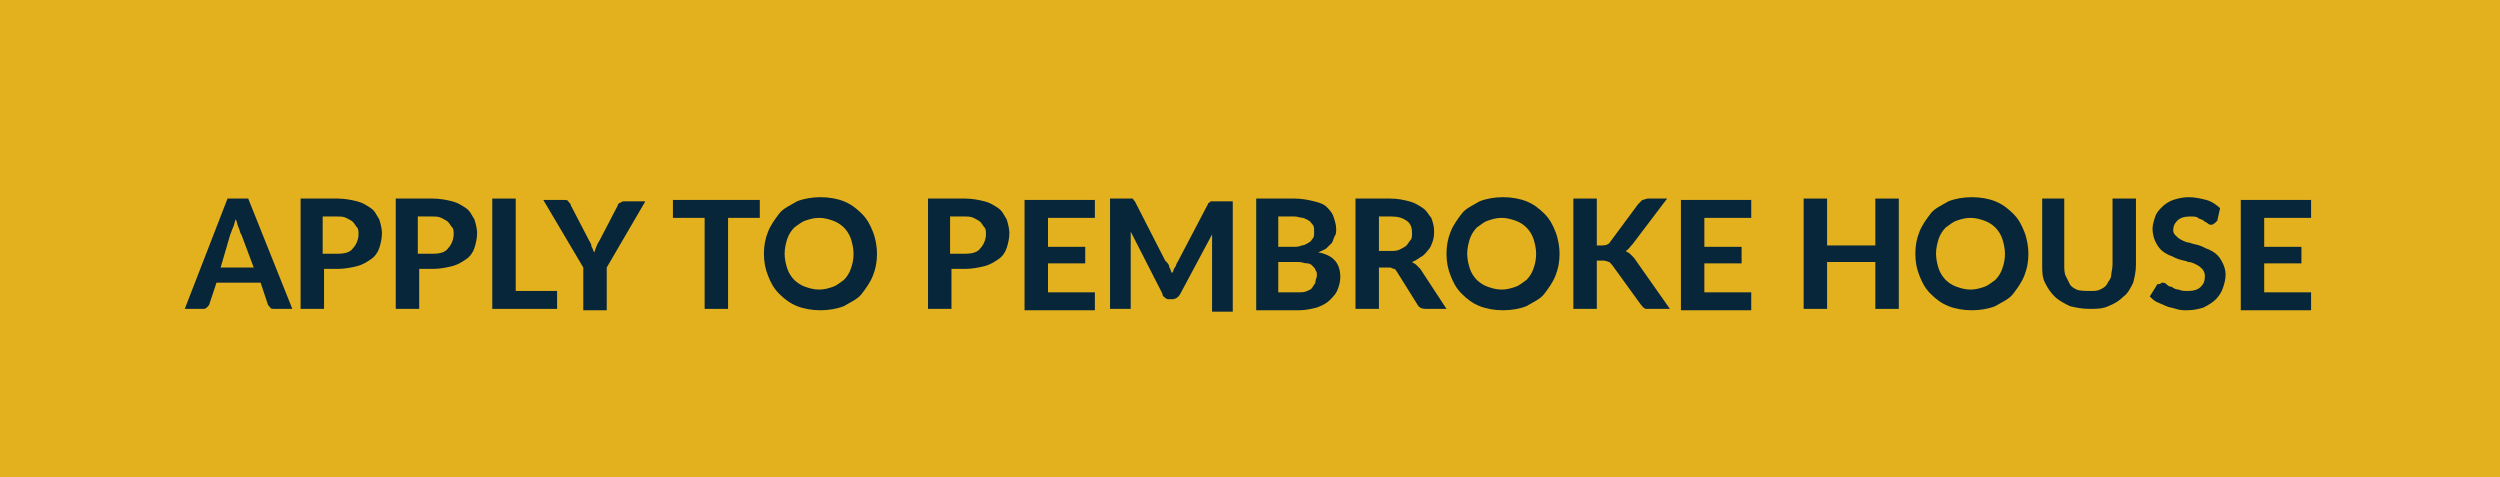 <?xml version="1.0" encoding="UTF-8"?> <!-- Generator: Adobe Illustrator 19.0.0, SVG Export Plug-In . SVG Version: 6.00 Build 0) --> <svg xmlns="http://www.w3.org/2000/svg" xmlns:xlink="http://www.w3.org/1999/xlink" id="Layer_1" x="0px" y="0px" viewBox="0 0 181.3 34.6" style="enable-background:new 0 0 181.3 34.6;" xml:space="preserve"> <style type="text/css"> .st0{fill:#E3B11D;} .st1{fill:#072639;} </style> <g> <rect x="0" y="0" class="st0" width="181.3" height="34.6"></rect> <g id="XMLID_154_"> <g id="XMLID_568_"> <path id="XMLID_616_" class="st1" d="M21.2,22.4h-1.3c-0.1,0-0.3,0-0.3-0.1c-0.1-0.1-0.2-0.2-0.2-0.3l-0.5-1.5h-3.2l-0.5,1.5 c0,0.1-0.1,0.2-0.2,0.3s-0.2,0.1-0.3,0.1h-1.3l3.1-8H18L21.2,22.4z M16,19.4h2.4L17.5,17c-0.1-0.1-0.1-0.3-0.2-0.5 c-0.1-0.2-0.1-0.4-0.2-0.6c-0.1,0.2-0.1,0.4-0.2,0.6c-0.1,0.2-0.1,0.3-0.2,0.5L16,19.4z"></path> <path id="XMLID_613_" class="st1" d="M23.5,19.7v2.7h-1.7v-8h2.7c0.5,0,1,0.1,1.4,0.2c0.4,0.1,0.7,0.3,1,0.5 c0.3,0.2,0.4,0.5,0.6,0.8c0.1,0.3,0.2,0.7,0.2,1c0,0.4-0.1,0.8-0.2,1.1c-0.1,0.3-0.3,0.6-0.6,0.8c-0.3,0.2-0.6,0.4-1,0.5 c-0.4,0.1-0.9,0.2-1.4,0.2H23.5z M23.5,18.4h1c0.5,0,0.9-0.1,1.1-0.4c0.2-0.2,0.4-0.6,0.4-1c0-0.2,0-0.4-0.1-0.5 s-0.2-0.3-0.3-0.4c-0.1-0.1-0.3-0.2-0.5-0.3c-0.2-0.1-0.4-0.1-0.7-0.1h-1V18.4z"></path> <path id="XMLID_610_" class="st1" d="M30.4,19.7v2.7h-1.7v-8h2.7c0.5,0,1,0.1,1.4,0.2c0.4,0.1,0.7,0.3,1,0.5 c0.3,0.2,0.4,0.5,0.6,0.8c0.1,0.3,0.2,0.7,0.2,1c0,0.4-0.1,0.8-0.2,1.1c-0.1,0.3-0.3,0.6-0.6,0.8c-0.3,0.2-0.6,0.4-1,0.5 c-0.4,0.1-0.9,0.2-1.4,0.2H30.4z M30.4,18.4h1c0.5,0,0.9-0.1,1.1-0.4c0.2-0.2,0.4-0.6,0.4-1c0-0.2,0-0.4-0.1-0.5 s-0.2-0.3-0.3-0.4c-0.1-0.1-0.3-0.2-0.5-0.3c-0.2-0.1-0.4-0.1-0.7-0.1h-1V18.4z"></path> <path id="XMLID_608_" class="st1" d="M37.3,21.1h3.1v1.3h-4.7v-8h1.7V21.1z"></path> <path id="XMLID_606_" class="st1" d="M44,19.4v3.1h-1.7v-3.1l-2.9-4.9h1.5c0.1,0,0.3,0,0.3,0.1c0.1,0.1,0.2,0.2,0.2,0.3l1.3,2.5 c0.1,0.2,0.2,0.3,0.2,0.5c0.1,0.1,0.1,0.3,0.2,0.4c0.1-0.3,0.2-0.6,0.4-0.9l1.3-2.5c0-0.1,0.1-0.2,0.2-0.2 c0.1-0.1,0.2-0.1,0.3-0.1h1.5L44,19.4z"></path> <path id="XMLID_604_" class="st1" d="M55.1,14.5v1.3h-2.3v6.6h-1.7v-6.6h-2.3v-1.3H55.1z"></path> <path id="XMLID_601_" class="st1" d="M63.6,18.4c0,0.6-0.1,1.1-0.3,1.6c-0.2,0.5-0.5,0.9-0.8,1.3s-0.8,0.6-1.3,0.9 c-0.5,0.2-1.1,0.3-1.7,0.3c-0.6,0-1.2-0.1-1.7-0.3c-0.5-0.2-0.9-0.5-1.3-0.9s-0.6-0.8-0.8-1.3c-0.2-0.5-0.3-1-0.3-1.6 s0.1-1.1,0.3-1.6c0.2-0.5,0.5-0.9,0.8-1.3s0.8-0.6,1.3-0.9c0.5-0.2,1.1-0.3,1.7-0.3c0.6,0,1.2,0.1,1.7,0.3 c0.5,0.2,0.9,0.5,1.3,0.9c0.4,0.4,0.6,0.8,0.8,1.3S63.6,17.9,63.6,18.4z M61.9,18.4c0-0.4-0.1-0.8-0.2-1.1 c-0.1-0.3-0.3-0.6-0.5-0.8c-0.2-0.2-0.5-0.4-0.8-0.5c-0.3-0.1-0.6-0.2-1-0.2s-0.7,0.1-1,0.2c-0.3,0.1-0.5,0.3-0.8,0.5 c-0.2,0.2-0.4,0.5-0.5,0.8c-0.1,0.3-0.2,0.7-0.2,1.1c0,0.4,0.1,0.8,0.2,1.1c0.1,0.3,0.3,0.6,0.5,0.8c0.2,0.2,0.5,0.4,0.8,0.5 c0.3,0.1,0.6,0.2,1,0.2s0.7-0.1,1-0.2c0.3-0.1,0.5-0.3,0.8-0.5c0.2-0.2,0.4-0.5,0.5-0.8C61.8,19.2,61.9,18.9,61.9,18.4z"></path> <path id="XMLID_598_" class="st1" d="M69,19.7v2.7h-1.7v-8h2.7c0.5,0,1,0.1,1.4,0.2c0.4,0.1,0.7,0.3,1,0.5 c0.3,0.2,0.4,0.5,0.6,0.8c0.1,0.3,0.2,0.7,0.2,1c0,0.4-0.1,0.8-0.2,1.1c-0.1,0.3-0.3,0.6-0.6,0.8c-0.3,0.2-0.6,0.4-1,0.5 c-0.4,0.1-0.9,0.2-1.4,0.2H69z M69,18.4h1c0.5,0,0.9-0.1,1.1-0.4c0.2-0.2,0.4-0.6,0.4-1c0-0.2,0-0.4-0.1-0.5s-0.2-0.3-0.3-0.4 c-0.1-0.1-0.3-0.2-0.5-0.3c-0.2-0.1-0.4-0.1-0.7-0.1h-1V18.4z"></path> <path id="XMLID_596_" class="st1" d="M79.4,14.5v1.3h-3.4v2.1h2.7v1.2h-2.7v2.1h3.4v1.3h-5.1v-8H79.4z"></path> <path id="XMLID_594_" class="st1" d="M84.8,19.4c0.1,0.1,0.1,0.3,0.2,0.4c0.1-0.1,0.1-0.3,0.2-0.4s0.1-0.3,0.2-0.4l2.2-4.2 c0-0.1,0.1-0.1,0.1-0.1c0,0,0.1-0.1,0.1-0.1c0,0,0.1,0,0.1,0c0.1,0,0.1,0,0.2,0h1.3v8h-1.5v-4.9c0-0.1,0-0.2,0-0.3 c0-0.1,0-0.2,0-0.4l-2.3,4.3c-0.1,0.2-0.3,0.4-0.6,0.4h-0.2c-0.1,0-0.2,0-0.3-0.1c-0.1-0.1-0.2-0.1-0.2-0.3L82,16.8 c0,0.1,0,0.2,0,0.4c0,0.1,0,0.2,0,0.3v4.9h-1.5v-8h1.3c0.1,0,0.1,0,0.2,0c0.1,0,0.1,0,0.1,0c0,0,0.1,0,0.1,0.1 c0,0,0.1,0.1,0.1,0.1l2.2,4.3C84.7,19.1,84.8,19.2,84.8,19.4z"></path> <path id="XMLID_590_" class="st1" d="M91.1,22.4v-8h2.8c0.5,0,1,0.1,1.4,0.2c0.4,0.1,0.7,0.2,0.9,0.4c0.2,0.2,0.4,0.4,0.5,0.7 c0.1,0.3,0.2,0.6,0.2,0.9c0,0.2,0,0.4-0.1,0.5c-0.1,0.2-0.1,0.3-0.2,0.5c-0.1,0.1-0.3,0.3-0.4,0.4s-0.4,0.2-0.6,0.3 c1.1,0.2,1.6,0.8,1.6,1.8c0,0.3-0.1,0.7-0.2,0.9c-0.1,0.3-0.3,0.5-0.6,0.8c-0.2,0.2-0.6,0.4-0.9,0.5c-0.4,0.1-0.8,0.2-1.3,0.2 H91.1z M92.7,17.9h1.1c0.2,0,0.4,0,0.6-0.1c0.2,0,0.3-0.1,0.5-0.2s0.2-0.2,0.3-0.3s0.1-0.3,0.1-0.5c0-0.2,0-0.4-0.1-0.5 C95.1,16.2,95,16,94.9,16c-0.1-0.1-0.2-0.1-0.4-0.2c-0.2,0-0.4-0.1-0.6-0.1h-1.2V17.9z M92.7,19v2.2h1.4c0.3,0,0.5,0,0.7-0.1 c0.2-0.1,0.3-0.1,0.4-0.3s0.2-0.2,0.2-0.4c0-0.1,0.1-0.3,0.1-0.4c0-0.2,0-0.3-0.1-0.4c0-0.1-0.1-0.2-0.2-0.3s-0.2-0.2-0.4-0.2 c-0.2,0-0.4-0.1-0.6-0.1H92.7z"></path> <path id="XMLID_587_" class="st1" d="M100,19.4v3h-1.7v-8h2.5c0.6,0,1,0.1,1.4,0.2c0.4,0.1,0.7,0.3,1,0.5 c0.3,0.2,0.4,0.5,0.6,0.7c0.1,0.3,0.2,0.6,0.2,0.9c0,0.3,0,0.5-0.1,0.8s-0.2,0.5-0.3,0.6s-0.3,0.4-0.5,0.5s-0.4,0.3-0.7,0.4 c0.1,0.1,0.2,0.1,0.3,0.2c0.1,0.1,0.2,0.2,0.3,0.3l1.9,2.9h-1.5c-0.3,0-0.5-0.1-0.6-0.3l-1.5-2.4c-0.1-0.1-0.1-0.2-0.2-0.2 s-0.2-0.1-0.3-0.1H100z M100,18.2h0.8c0.3,0,0.5,0,0.7-0.1s0.4-0.2,0.5-0.3c0.1-0.1,0.2-0.3,0.3-0.4s0.1-0.3,0.1-0.5 c0-0.4-0.1-0.7-0.4-0.9c-0.3-0.2-0.6-0.3-1.1-0.3H100V18.2z"></path> <path id="XMLID_584_" class="st1" d="M113.1,18.4c0,0.6-0.1,1.1-0.3,1.6c-0.2,0.5-0.5,0.9-0.8,1.3s-0.8,0.6-1.3,0.9 c-0.5,0.2-1.1,0.3-1.7,0.3c-0.6,0-1.2-0.1-1.7-0.3c-0.5-0.2-0.9-0.5-1.3-0.9s-0.6-0.8-0.8-1.3c-0.2-0.5-0.3-1-0.3-1.6 s0.1-1.1,0.3-1.6c0.2-0.5,0.5-0.9,0.8-1.3s0.8-0.6,1.3-0.9c0.5-0.2,1.1-0.3,1.7-0.3c0.6,0,1.2,0.1,1.7,0.3 c0.5,0.2,0.9,0.5,1.3,0.9c0.4,0.4,0.6,0.8,0.8,1.3S113.1,17.9,113.1,18.4z M111.4,18.4c0-0.4-0.1-0.8-0.2-1.1 c-0.1-0.3-0.3-0.6-0.5-0.8c-0.2-0.2-0.5-0.4-0.8-0.5c-0.3-0.1-0.6-0.2-1-0.2s-0.7,0.1-1,0.2c-0.3,0.1-0.5,0.3-0.8,0.5 c-0.2,0.2-0.4,0.5-0.5,0.8c-0.1,0.3-0.2,0.7-0.2,1.1c0,0.4,0.1,0.8,0.2,1.1c0.1,0.3,0.3,0.6,0.5,0.8c0.2,0.2,0.5,0.4,0.8,0.5 c0.3,0.1,0.6,0.2,1,0.2s0.7-0.1,1-0.2c0.3-0.1,0.5-0.3,0.8-0.5c0.2-0.2,0.4-0.5,0.5-0.8C111.3,19.2,111.4,18.9,111.4,18.4z"></path> <path id="XMLID_582_" class="st1" d="M115.9,17.8h0.3c0.3,0,0.5-0.1,0.6-0.3l2-2.7c0.1-0.1,0.2-0.2,0.3-0.3 c0.1,0,0.3-0.1,0.4-0.1h1.4l-2.5,3.3c-0.2,0.2-0.3,0.4-0.5,0.5c0.1,0.1,0.2,0.1,0.3,0.2c0.1,0.1,0.2,0.2,0.3,0.3l2.6,3.7h-1.5 c-0.1,0-0.2,0-0.2,0c-0.1,0-0.1,0-0.2-0.1c-0.1,0-0.1-0.1-0.1-0.1s-0.1-0.1-0.1-0.1l-2.1-2.9c-0.1-0.1-0.2-0.2-0.2-0.2 c-0.1,0-0.2-0.1-0.4-0.1h-0.5v3.5h-1.7v-8h1.7V17.8z"></path> <path id="XMLID_580_" class="st1" d="M127,14.5v1.3h-3.4v2.1h2.7v1.2h-2.7v2.1h3.4v1.3h-5.1v-8H127z"></path> <path id="XMLID_578_" class="st1" d="M137.7,22.4H136V19h-3.5v3.4h-1.7v-8h1.7v3.4h3.5v-3.4h1.7V22.4z"></path> <path id="XMLID_575_" class="st1" d="M147.1,18.4c0,0.6-0.1,1.1-0.3,1.6c-0.2,0.5-0.5,0.9-0.8,1.3s-0.8,0.6-1.3,0.9 c-0.5,0.2-1.1,0.3-1.7,0.3c-0.6,0-1.2-0.1-1.7-0.3c-0.5-0.2-0.9-0.5-1.3-0.9s-0.6-0.8-0.8-1.3c-0.2-0.5-0.3-1-0.3-1.6 s0.1-1.1,0.3-1.6c0.2-0.5,0.5-0.9,0.8-1.3s0.8-0.6,1.3-0.9c0.5-0.2,1.1-0.3,1.7-0.3c0.6,0,1.2,0.1,1.7,0.3 c0.5,0.2,0.9,0.5,1.3,0.9c0.4,0.4,0.6,0.8,0.8,1.3S147.1,17.9,147.1,18.4z M145.4,18.4c0-0.4-0.1-0.8-0.2-1.1 c-0.1-0.3-0.3-0.6-0.5-0.8c-0.2-0.2-0.5-0.4-0.8-0.5c-0.3-0.1-0.6-0.2-1-0.2s-0.7,0.1-1,0.2c-0.3,0.1-0.5,0.3-0.8,0.5 c-0.2,0.2-0.4,0.5-0.5,0.8c-0.1,0.3-0.2,0.7-0.2,1.1c0,0.4,0.1,0.8,0.2,1.1c0.1,0.3,0.3,0.6,0.5,0.8c0.2,0.2,0.5,0.4,0.8,0.5 c0.3,0.1,0.6,0.2,1,0.2s0.7-0.1,1-0.2c0.3-0.1,0.5-0.3,0.8-0.5c0.2-0.2,0.4-0.5,0.5-0.8C145.3,19.2,145.4,18.9,145.4,18.4z"></path> <path id="XMLID_573_" class="st1" d="M151.6,21.1c0.3,0,0.5,0,0.7-0.1s0.4-0.2,0.5-0.4s0.3-0.4,0.3-0.6s0.1-0.5,0.1-0.8v-4.8h1.7 v4.8c0,0.5-0.1,0.9-0.2,1.3c-0.2,0.4-0.4,0.8-0.7,1c-0.3,0.3-0.6,0.5-1.1,0.7c-0.4,0.2-0.9,0.2-1.4,0.2c-0.5,0-1-0.1-1.4-0.2 c-0.4-0.2-0.8-0.4-1.1-0.7c-0.3-0.3-0.5-0.6-0.7-1s-0.2-0.8-0.2-1.3v-4.8h1.6v4.8c0,0.3,0,0.6,0.1,0.8c0.1,0.2,0.2,0.4,0.3,0.6 s0.3,0.3,0.5,0.4S151.3,21.1,151.6,21.1z"></path> <path id="XMLID_571_" class="st1" d="M160.8,16c-0.1,0.1-0.1,0.1-0.2,0.2c-0.1,0-0.1,0.1-0.2,0.1c-0.1,0-0.2,0-0.3-0.1 c-0.1-0.1-0.2-0.1-0.3-0.2c-0.1-0.1-0.3-0.1-0.4-0.2s-0.3-0.1-0.6-0.1c-0.4,0-0.7,0.1-0.9,0.3c-0.2,0.2-0.3,0.4-0.3,0.7 c0,0.2,0.1,0.3,0.2,0.4c0.1,0.1,0.2,0.2,0.4,0.3c0.2,0.1,0.4,0.2,0.6,0.2c0.2,0.1,0.4,0.1,0.7,0.2s0.4,0.2,0.7,0.3 c0.2,0.1,0.4,0.2,0.6,0.4c0.2,0.2,0.3,0.4,0.4,0.6c0.1,0.2,0.2,0.5,0.2,0.8c0,0.4-0.1,0.7-0.2,1c-0.1,0.3-0.3,0.6-0.5,0.8 s-0.5,0.4-0.9,0.6c-0.3,0.1-0.7,0.2-1.2,0.2c-0.3,0-0.5,0-0.8-0.1c-0.3-0.1-0.5-0.1-0.7-0.2c-0.2-0.1-0.5-0.2-0.7-0.3 c-0.2-0.1-0.4-0.3-0.5-0.4l0.5-0.8c0-0.1,0.1-0.1,0.2-0.1c0.1,0,0.1-0.1,0.2-0.1c0.1,0,0.2,0,0.3,0.1s0.2,0.2,0.4,0.2 c0.1,0.1,0.3,0.2,0.5,0.2c0.2,0.1,0.4,0.1,0.7,0.1c0.4,0,0.7-0.1,0.9-0.3s0.3-0.4,0.3-0.8c0-0.2-0.1-0.4-0.2-0.5 c-0.1-0.1-0.2-0.2-0.4-0.3c-0.2-0.1-0.4-0.2-0.6-0.2c-0.2-0.1-0.4-0.1-0.7-0.2s-0.4-0.2-0.7-0.3c-0.2-0.1-0.4-0.2-0.6-0.4 s-0.3-0.4-0.4-0.6s-0.2-0.6-0.2-0.9c0-0.3,0.1-0.6,0.2-0.9c0.1-0.3,0.3-0.5,0.5-0.7c0.2-0.2,0.5-0.4,0.8-0.5 c0.3-0.1,0.7-0.2,1.1-0.2c0.5,0,0.9,0.1,1.3,0.2s0.8,0.4,1,0.6L160.8,16z"></path> <path id="XMLID_569_" class="st1" d="M167.6,14.5v1.3h-3.4v2.1h2.7v1.2h-2.7v2.1h3.4v1.3h-5.1v-8H167.6z"></path> </g> </g> </g> </svg> 
